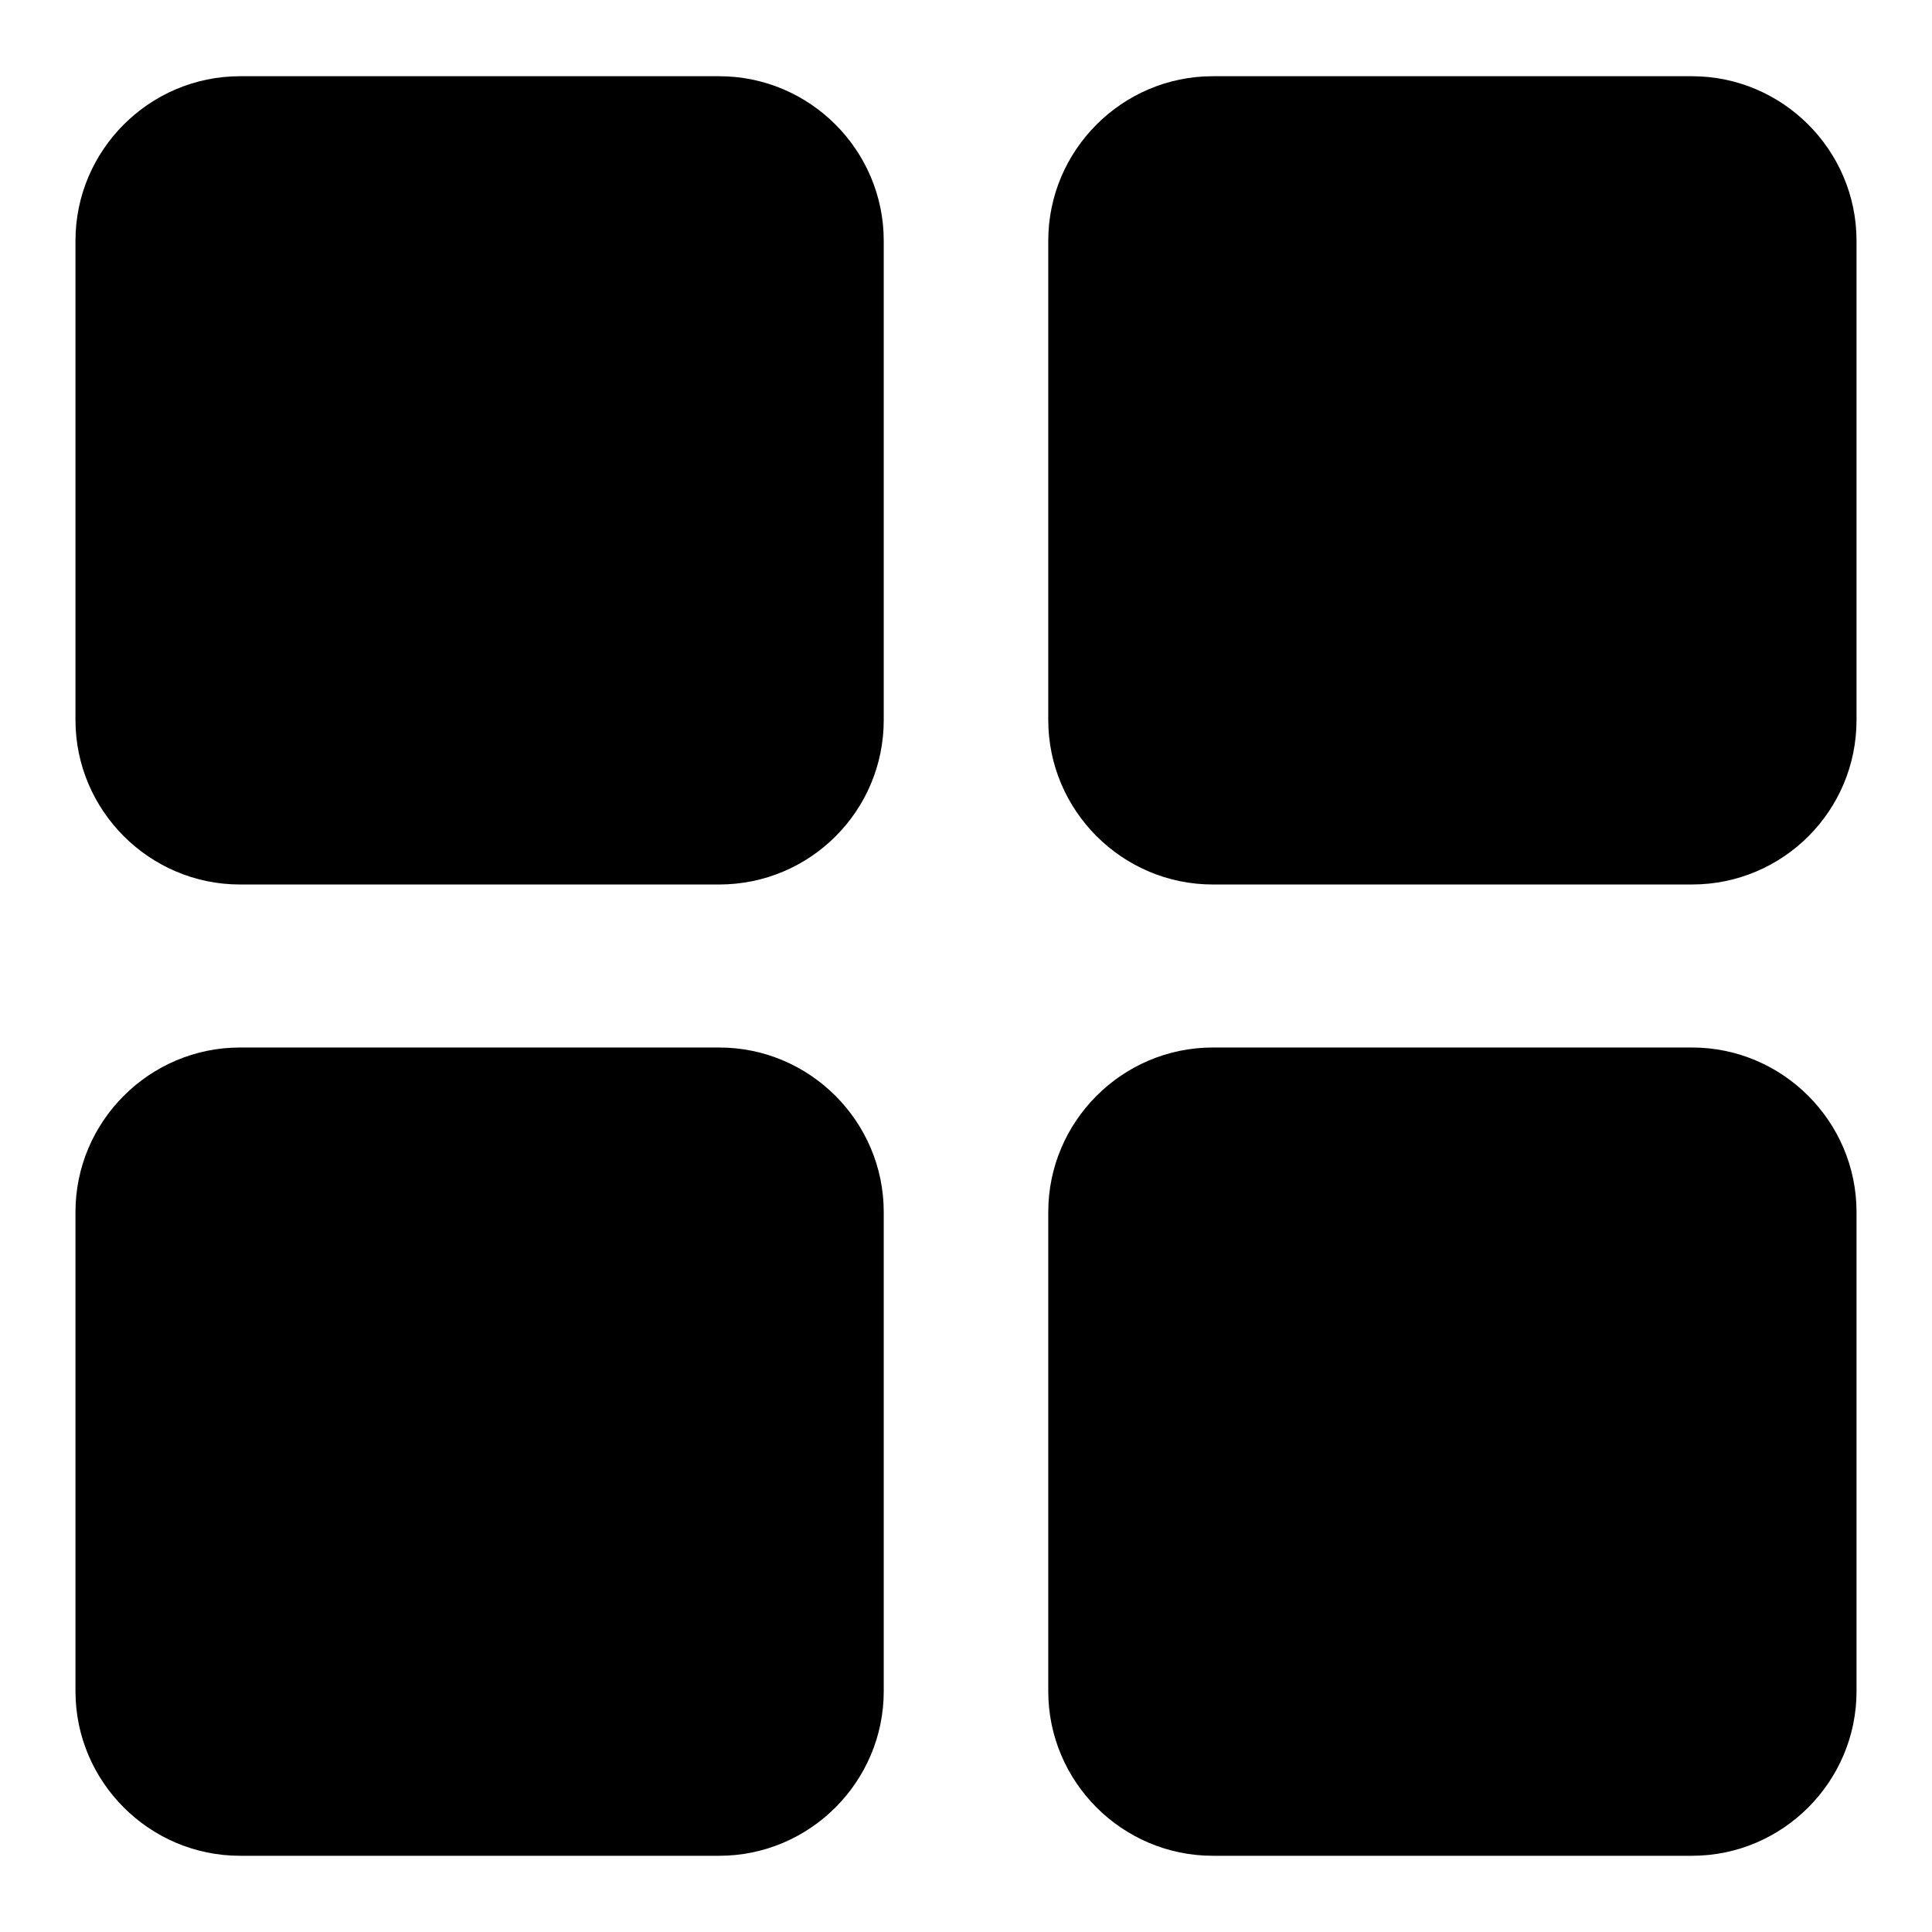 <?xml version="1.0" encoding="utf-8"?>
<!-- Svg Vector Icons : http://www.onlinewebfonts.com/icon -->
<!DOCTYPE svg PUBLIC "-//W3C//DTD SVG 1.1//EN" "http://www.w3.org/Graphics/SVG/1.1/DTD/svg11.dtd">
<svg version="1.1" xmlns="http://www.w3.org/2000/svg" xmlns:xlink="http://www.w3.org/1999/xlink" x="0px" y="0px" viewBox="0 0 256 256" enable-background="new 0 0 256 256" xml:space="preserve">
<g><g><path fill="#000000" d="M95.3,117.2H31.8c-12,0-21.8-9.8-21.8-21.8V31.9c0-12,9.8-21.8,21.8-21.8h63.5c12,0,21.8,9.8,21.8,21.8v63.5C117.1,107.5,107.3,117.2,95.3,117.2z"/><path fill="#000000" d="M224.2,117.2h-63.5c-12,0-21.8-9.8-21.8-21.8V31.9c0-12,9.8-21.8,21.8-21.8h63.5c12,0,21.8,9.8,21.8,21.8v63.5C246,107.5,236.2,117.2,224.2,117.2z"/><path fill="#000000" d="M95.3,245.9H31.8c-12,0-21.8-9.8-21.8-21.8v-63.5c0-12,9.8-21.8,21.8-21.8h63.5c12,0,21.8,9.8,21.8,21.8v63.5C117.1,236.1,107.3,245.9,95.3,245.9z"/><path fill="#000000" d="M224.2,245.9h-63.5c-12,0-21.8-9.8-21.8-21.8v-63.5c0-12,9.8-21.8,21.8-21.8h63.5c12,0,21.8,9.8,21.8,21.8v63.5C246,236.1,236.2,245.9,224.2,245.9z"/></g></g>
</svg>